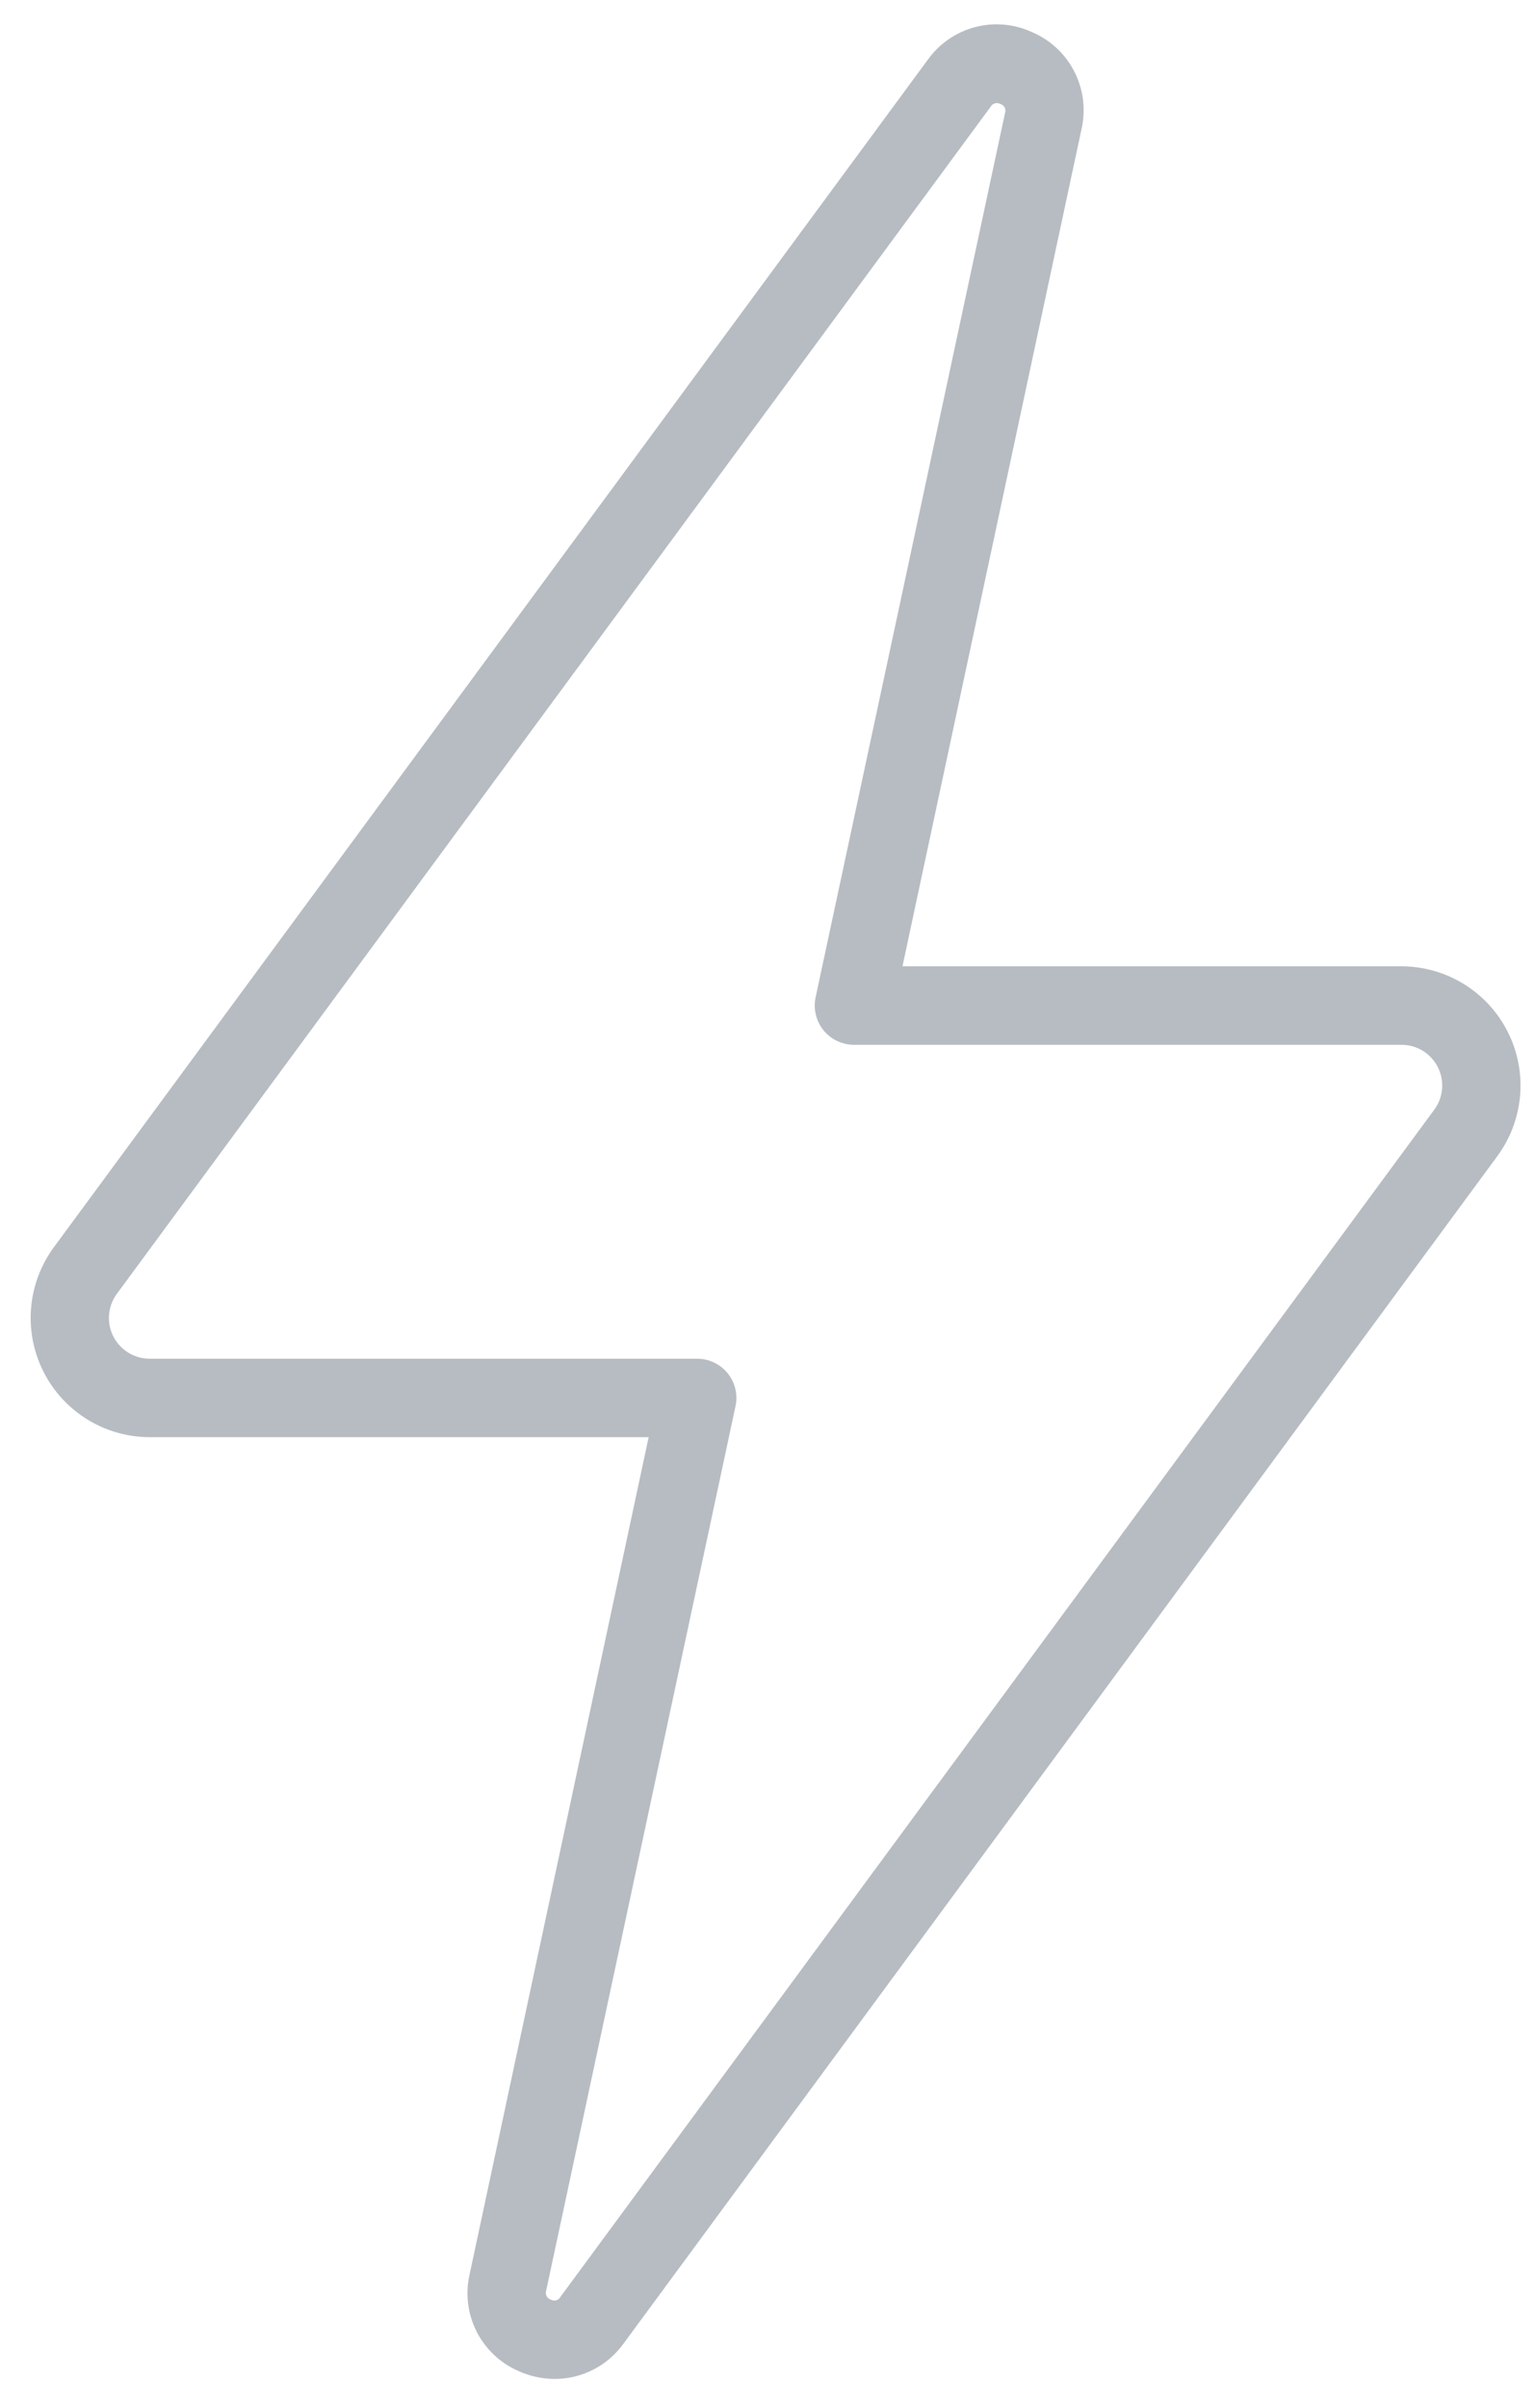 <svg width="44" height="69" viewBox="0 0 44 69" fill="none" xmlns="http://www.w3.org/2000/svg">
<path d="M4.291 41.177H18.593L13.462 65.158C13.334 65.712 13.405 66.294 13.661 66.801C13.918 67.309 14.344 67.71 14.866 67.935C15.194 68.083 15.549 68.16 15.909 68.16C16.294 68.159 16.673 68.065 17.015 67.888C17.357 67.712 17.652 67.456 17.876 67.143L42.917 33.13C43.293 32.621 43.519 32.019 43.573 31.389C43.626 30.76 43.503 30.128 43.219 29.564C42.934 29 42.499 28.525 41.961 28.194C41.423 27.862 40.804 27.687 40.172 27.686H25.869L31 3.705C31.128 3.152 31.058 2.571 30.802 2.064C30.547 1.557 30.122 1.155 29.601 0.929C29.087 0.686 28.503 0.632 27.953 0.776C27.403 0.92 26.921 1.253 26.591 1.716L1.545 35.733C1.17 36.242 0.944 36.844 0.891 37.474C0.838 38.103 0.96 38.735 1.245 39.299C1.529 39.863 1.965 40.337 2.502 40.669C3.04 41 3.659 41.176 4.291 41.177ZM3.352 37.067L28.402 3.051C28.419 3.022 28.444 2.998 28.472 2.981C28.501 2.964 28.533 2.954 28.566 2.953C28.605 2.954 28.644 2.963 28.679 2.98C28.704 2.988 28.728 3.001 28.748 3.018C28.769 3.035 28.786 3.056 28.798 3.08C28.81 3.104 28.817 3.13 28.819 3.156C28.821 3.183 28.818 3.21 28.809 3.235L23.379 28.574C23.344 28.738 23.346 28.908 23.385 29.072C23.424 29.235 23.499 29.387 23.604 29.518C23.71 29.648 23.843 29.753 23.995 29.825C24.146 29.898 24.312 29.935 24.48 29.935H40.172C40.388 29.934 40.6 29.994 40.785 30.108C40.969 30.221 41.118 30.383 41.215 30.576C41.312 30.769 41.354 30.986 41.336 31.201C41.318 31.417 41.239 31.623 41.111 31.796L16.061 65.813C16.049 65.836 16.031 65.857 16.01 65.873C15.989 65.889 15.965 65.901 15.939 65.908C15.914 65.915 15.887 65.916 15.86 65.912C15.834 65.908 15.809 65.899 15.786 65.885C15.761 65.877 15.737 65.864 15.716 65.847C15.696 65.829 15.679 65.808 15.667 65.785C15.655 65.761 15.648 65.735 15.646 65.708C15.644 65.681 15.647 65.655 15.656 65.629L21.083 40.289C21.119 40.125 21.117 39.955 21.078 39.792C21.039 39.629 20.964 39.476 20.858 39.346C20.753 39.215 20.619 39.11 20.468 39.038C20.316 38.966 20.151 38.928 19.983 38.929H4.291C4.074 38.929 3.862 38.869 3.678 38.756C3.494 38.642 3.345 38.48 3.247 38.287C3.15 38.094 3.108 37.878 3.127 37.662C3.145 37.447 3.223 37.241 3.352 37.067Z" fill="#B7BCC3"/>
</svg>
